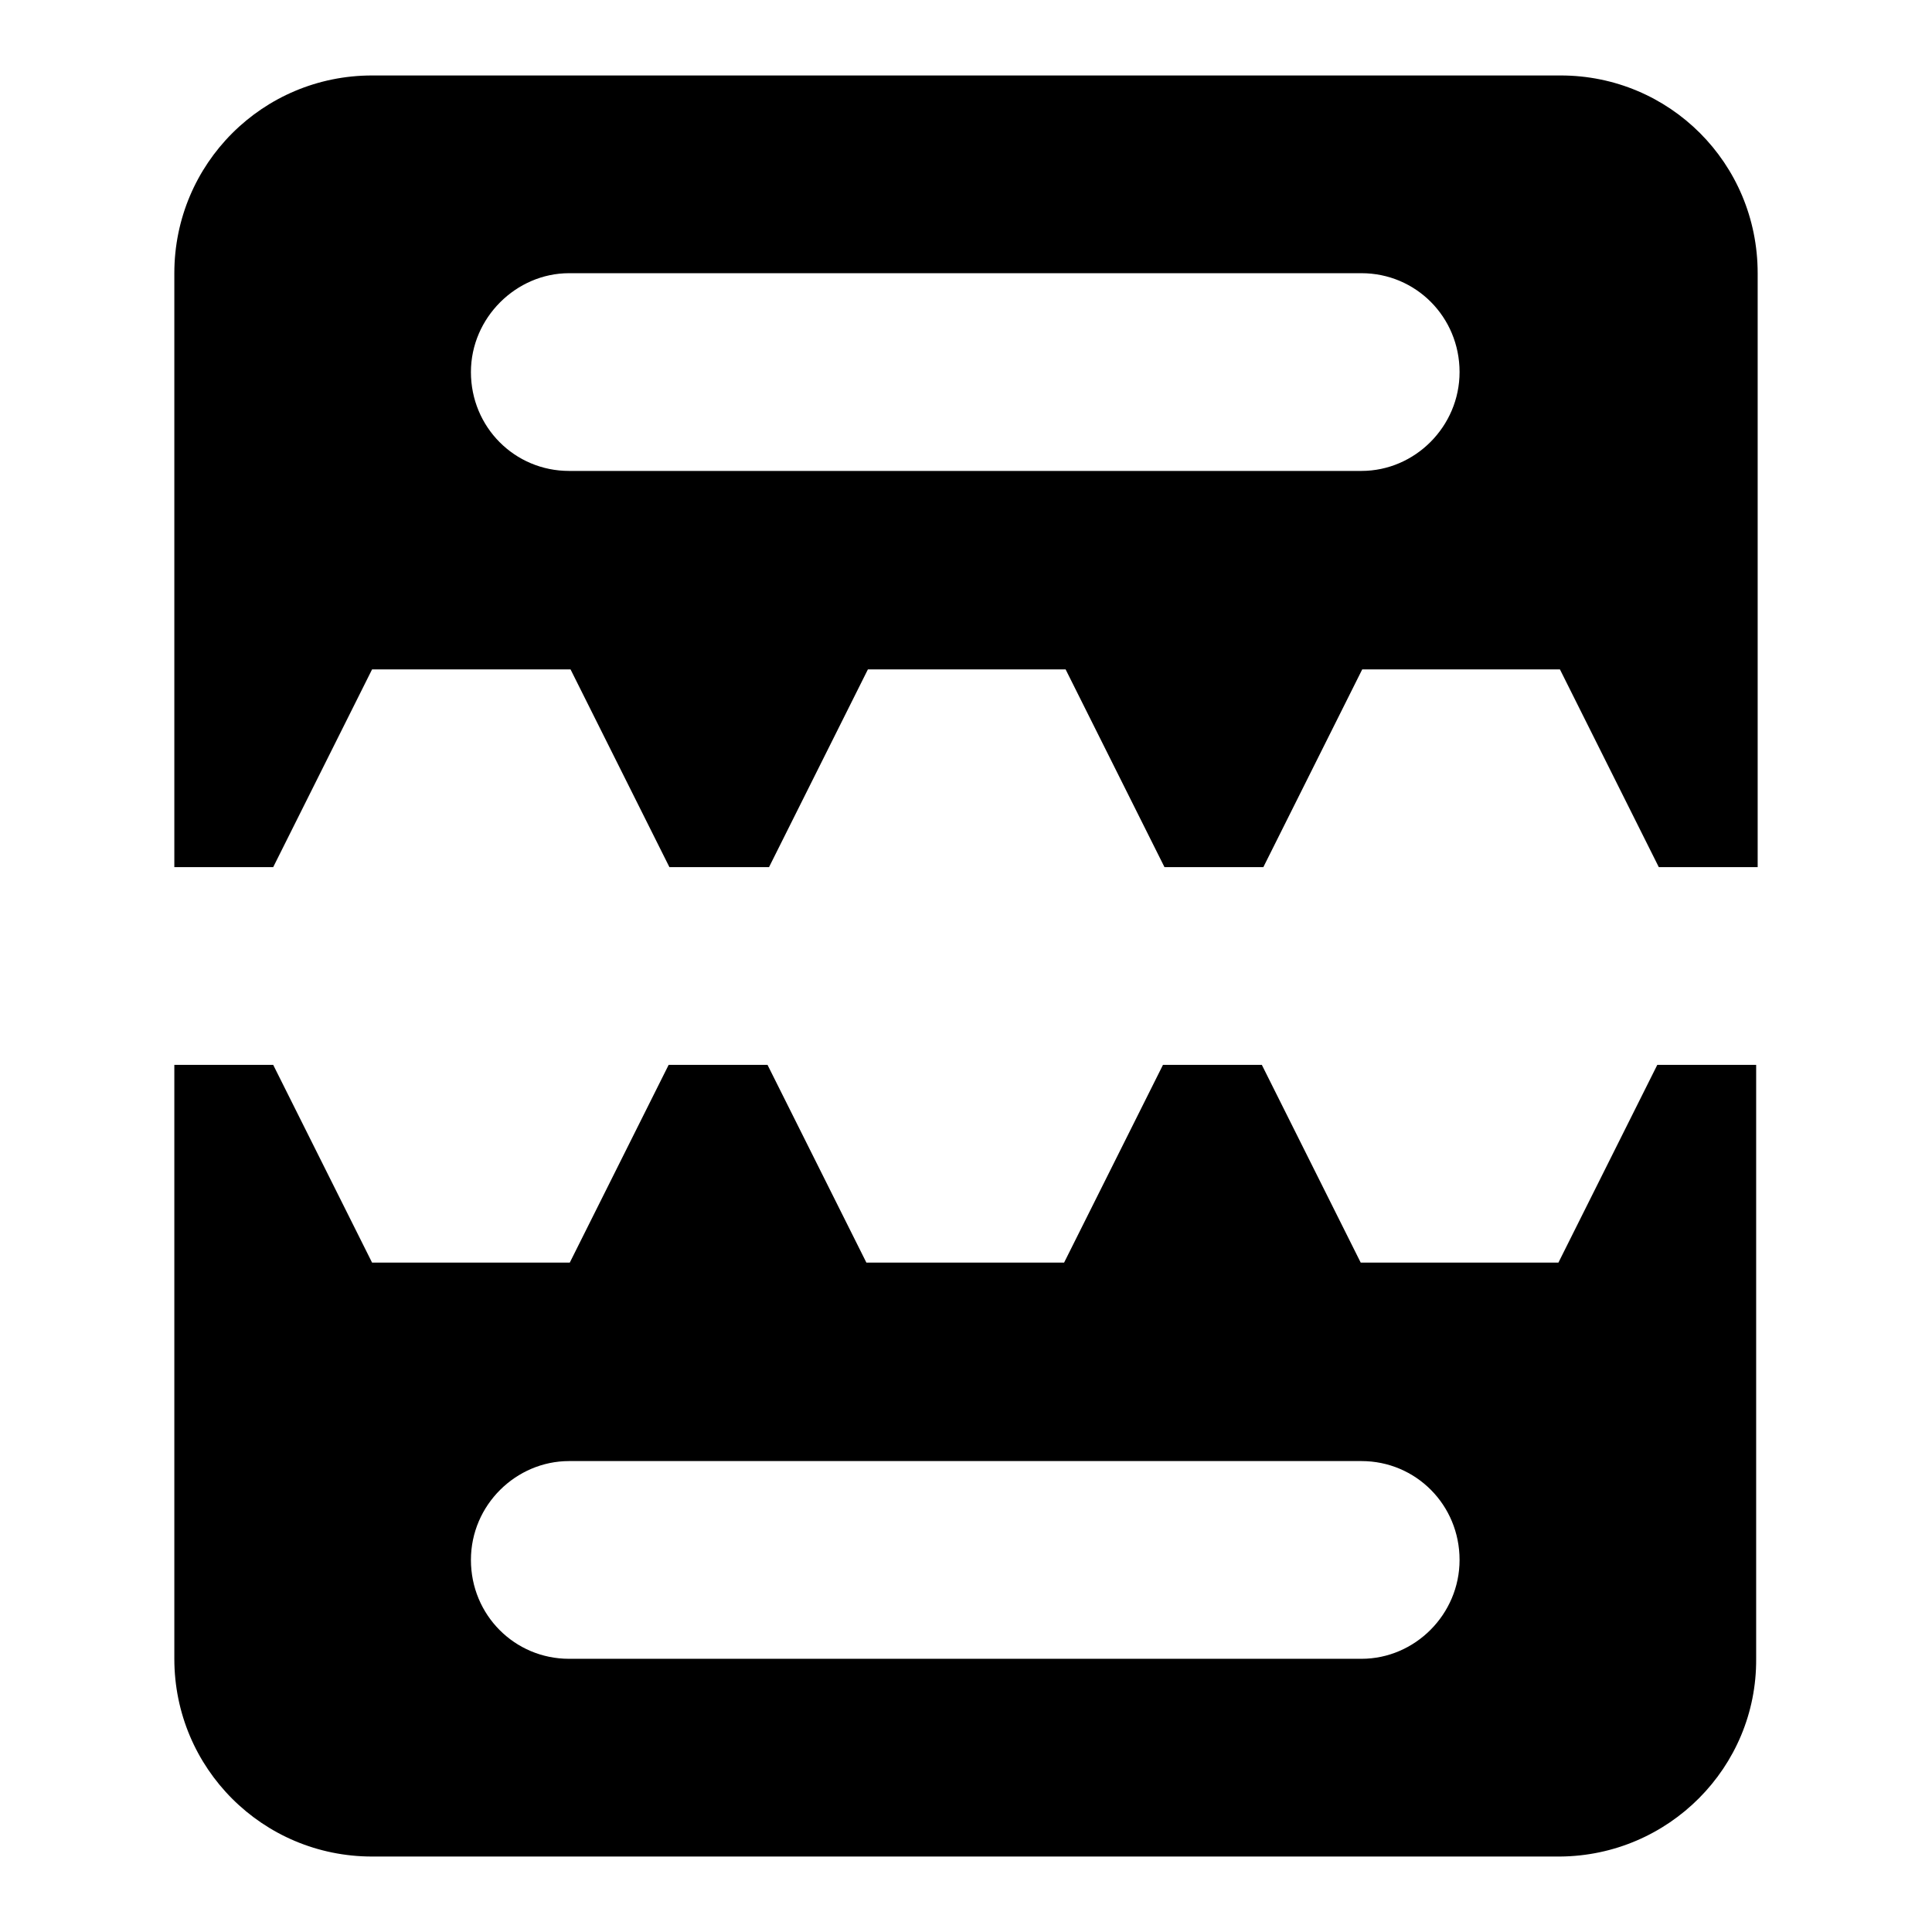 <?xml version="1.0" encoding="utf-8"?>
<!-- Svg Vector Icons : http://www.onlinewebfonts.com/icon -->
<!DOCTYPE svg PUBLIC "-//W3C//DTD SVG 1.1//EN" "http://www.w3.org/Graphics/SVG/1.1/DTD/svg11.dtd">
<svg version="1.1" xmlns="http://www.w3.org/2000/svg" xmlns:xlink="http://www.w3.org/1999/xlink" x="0px" y="0px" viewBox="0 0 256 256" enable-background="new 0 0 256 256" xml:space="preserve">
<g> <path fill="#000000" d="M23.1,36.2C23.1,21.7,34.8,10,49.3,10h157.5c14.4,0,26.1,11.6,26.1,26.2v78.7h-13.1l-13.1-26.2h-26.2 l-13.1,26.2h-13.1l-13.1-26.2h-26.2l-13.1,26.2H88.7L75.6,88.7H49.3l-13.1,26.2H23.1V36.2z M62.4,49.3c0,7.3,5.8,13.1,13,13.1h105 c7.1,0,13-5.9,13-13.1c0-7.3-5.8-13.1-13-13.1h-105C68.4,36.2,62.4,42.1,62.4,49.3z M23.1,219.8v-78.7h13.1l13.1,26.2h26.2 l13.1-26.2h13.1l13.1,26.2h26.2l13.1-26.2h13.1l13.1,26.2h26.2l13.1-26.2h13.1v78.7c0.1,14.4-11.6,26.1-26,26.2c0,0-0.1,0-0.1,0 H49.3C34.8,246,23.1,234.3,23.1,219.8z M62.4,206.7c0,7.3,5.8,13.1,13,13.1h105c7.1,0,13-5.9,13-13.1c0-7.3-5.8-13.1-13-13.1h-105 C68.4,193.6,62.4,199.4,62.4,206.7z"/></g>
</svg>